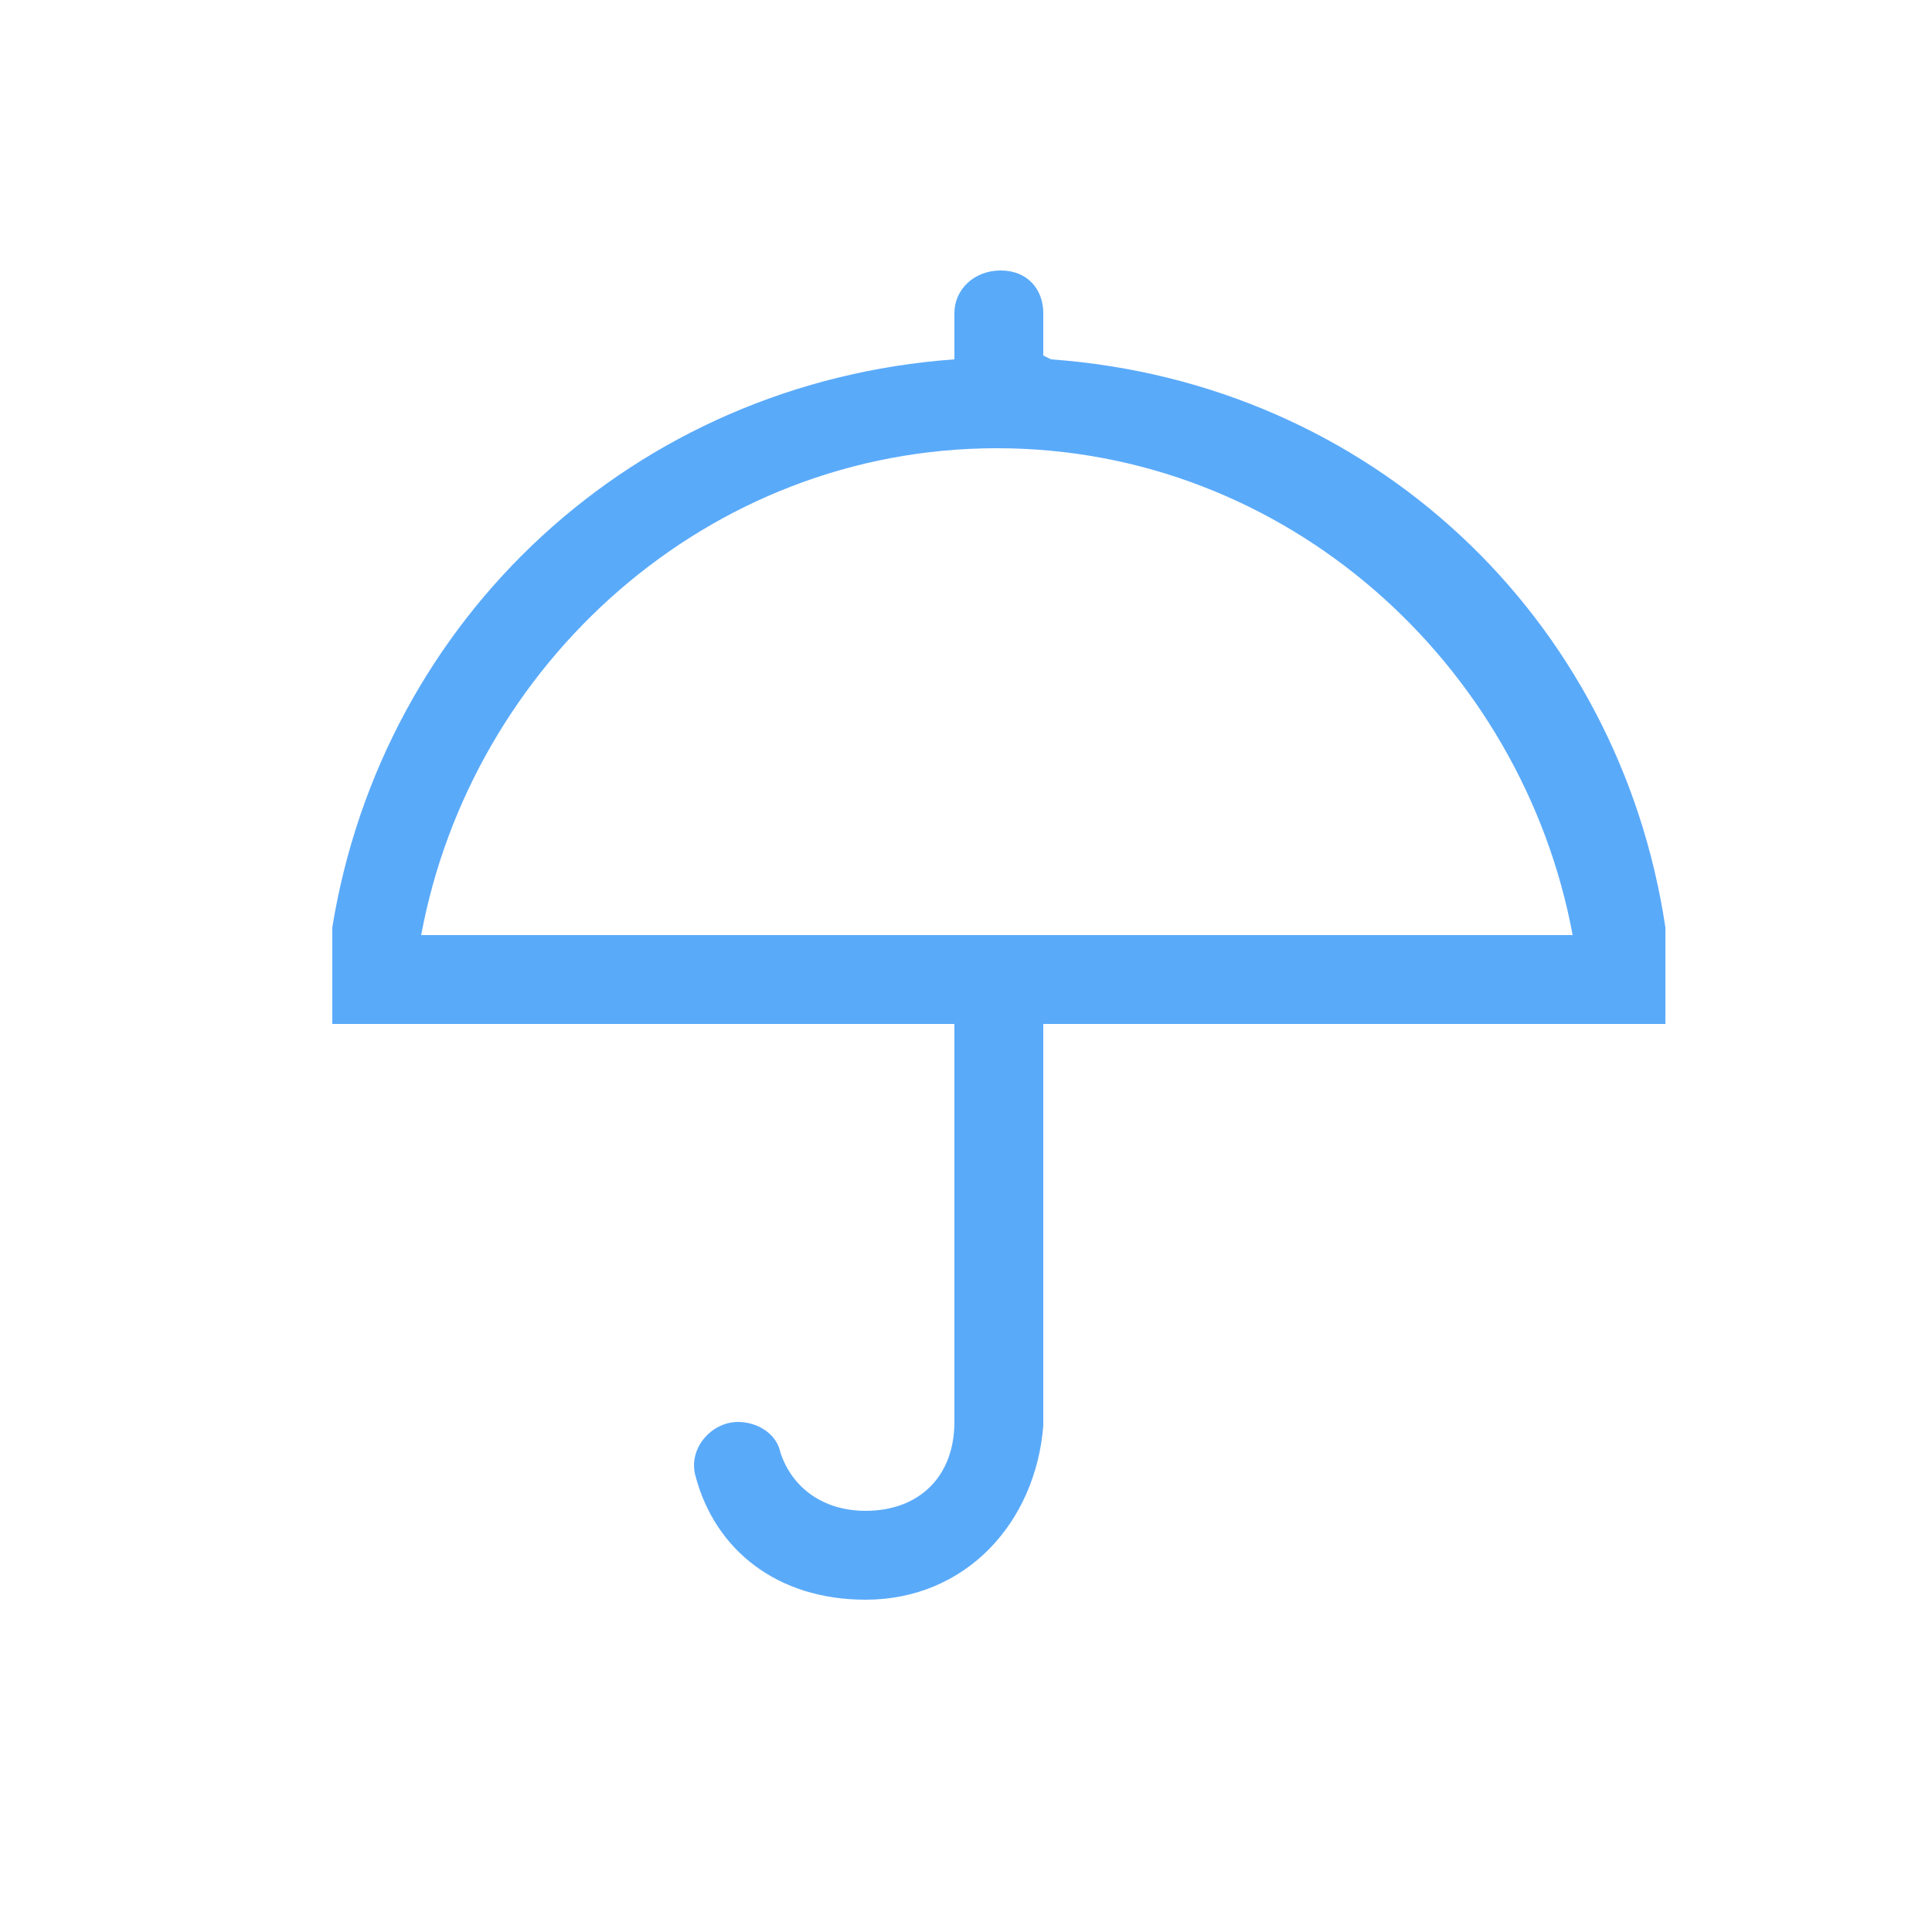 <?xml version="1.0" encoding="utf-8"?>
<!-- Generator: Adobe Illustrator 19.0.0, SVG Export Plug-In . SVG Version: 6.00 Build 0)  -->
<svg version="1.1" id="Layer_1" xmlns="http://www.w3.org/2000/svg" xmlns:xlink="http://www.w3.org/1999/xlink" x="0px" y="0px"
	 viewBox="-683 684.3 50 50" style="enable-background:new -683 684.3 50 50;" xml:space="preserve">
<style type="text/css">
	.st0{fill:#5AAAFA;}
</style>
<path class="st0" d="M-656,693.5v-1.1c0-0.6-0.4-1.1-1.1-1.1c-0.7,0-1.2,0.5-1.2,1.1l0,1.2c-8.3,0.6-14.8,6.7-16.1,14.7h0l0,2.5
	h16.1v10.3c0,1.4-0.9,2.3-2.3,2.3c-1.1,0-1.9-0.6-2.2-1.5c-0.1-0.5-0.6-0.8-1.1-0.8l0,0c-0.7,0-1.3,0.7-1.1,1.4
	c0.5,1.9,2.1,3.2,4.4,3.2c2.6,0,4.4-2,4.6-4.5c0-0.1,0-0.2,0-0.2l0-10.2h16.1l0-2.5h0c-1.2-8-7.6-14.1-15.9-14.7L-656,693.5z
	 M-672.1,708.5c1.3-7,7.4-12.6,14.9-12.6c7.5,0,13.6,5.6,14.9,12.6H-672.1z"/>
</svg>
